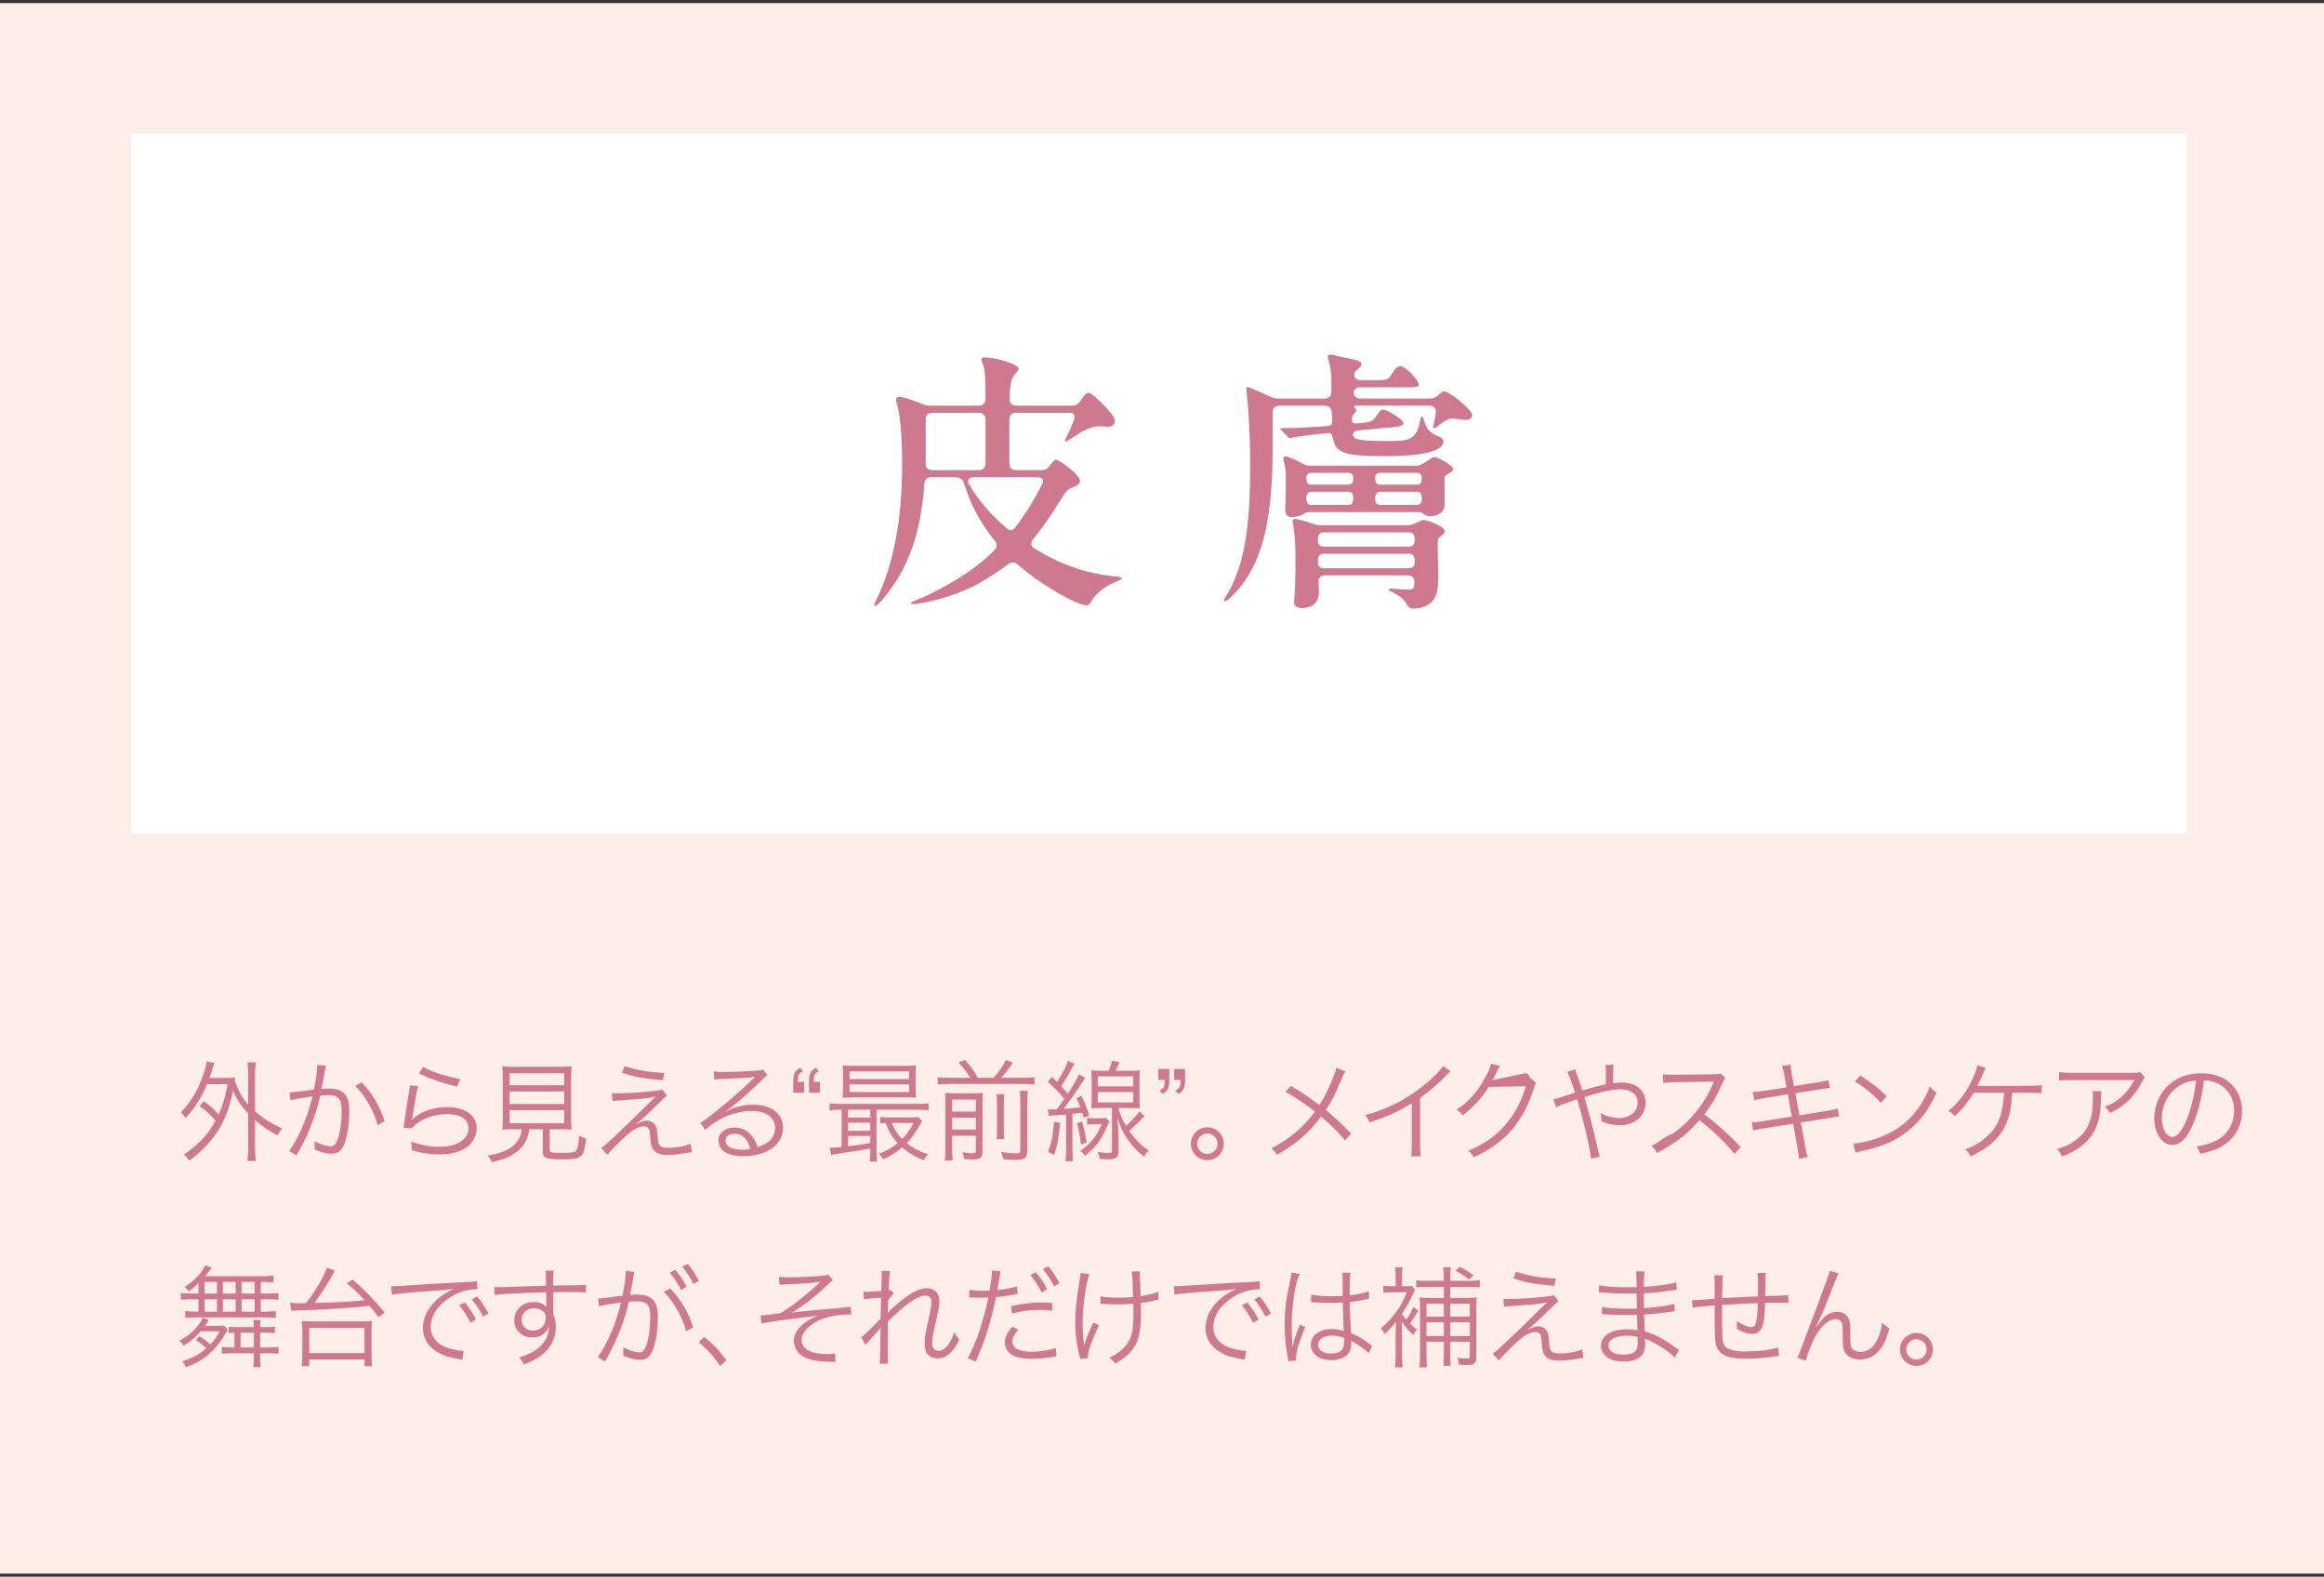 <?xml version="1.0" encoding="UTF-8"?>
<svg id="_レイヤー_1" xmlns="http://www.w3.org/2000/svg" version="1.1" viewBox="0 0 339.1 230">
  <rect x="0" y="0" width="339.1" height="230" fill="#333333" stroke="none"/>
  <!-- Generator: Adobe Illustrator 29.8.1, SVG Export Plug-In . SVG Version: 2.1.1 Build 2)  -->
  <defs>
    <style>
      .st0 {
        fill: #fff;
      }

      .st0, .st1, .st2 {
        fill-rule: evenodd;
      }

      .st1 {
        fill: #cf798e;
      }

      .st2 {
        fill: #fdeee7;
      }
    </style>
  </defs>
  <path class="st2" d="M0,.45h339.1v229.1H0V.45Z"/>
  <path class="st0" d="M19.1,19.45h300v102.1H19.1V19.45Z"/>
  <path class="st1" d="M213.939,61.257c-.36,0-1.6-.2-2.04-.2-.68,0-1.12.36-2.24,1.2-.2.16-.28.2-.44.2-.08,0-.12-.08-.12-.16,0-.04,0-.12.04-.28.12-.4.24-1,.36-1.76.08-.68-.32-1.08-.96-1.08h-10.68c-.36,0-.32.28-.12.4.08.04.16.16.16.28s-.08.24-.24.4c-.2.2-.28.32-.36.56-.04.16-.04.36-.04.48,0,.44.4.52,1.04.44l.36-.04c1.2-.12,1.6-.16,2.08-.88.4-.64.72-1.08,1.08-1.08.56,0,2.96,1.48,2.96,1.96,0,.4-.4.52-1.68.64l-4.84.44c-.72.08-.88.44-.84.72.04.2.2.36.4.48.44.24,2,.36,4.16.36,2,0,3.04,0,3.8-.4.88-.52,1.16-1.24,1.4-2.44.12-.6.16-.76.28-.76.16,0,.2.2.36.72.36,1.28,1.04,1.8,2.32,2.32.32.16.48.32.48.6,0,2.16-6.88,2.16-8.24,2.16-4.28,0-5.56-.16-6.68-.72-.68-.36-1-.92-1.2-1.76-.12-.56-.2-.92-.68-.88-1,.08-4.24.44-5.12.64-.32.08-.52.16-.68,0l-1-1c-.16-.16-.2-.2-.2-.24s.04-.12.2-.12h.56c1.32,0,4.96-.2,6.24-.32.4-.04.56-.24.56-.68,0-.52-.04-.96-.08-1.4-.08-.6-.48-.88-1.08-.88h-6.52c-.64,0-1,.36-1,1v4.8c0,3.28-.12,7.44-.8,11.24-.8,4.64-2.64,8.44-5.32,10.92-.32.32-.64.56-.84.56-.08,0-.16-.04-.16-.12,0-.12.12-.28.32-.6,3.16-5.12,3.52-12.08,3.52-19.68,0-2.36-.2-7.76-.52-10-.04-.32-.04-.48-.04-.6,0-.16.04-.24.2-.24s1.84.72,3.28,1.4c.44.2.8.28,1.24.28h6.68c.64,0,1-.36,1-1v-1.6c0-1.28-.12-1.88-.44-3.12-.04-.12-.08-.28-.08-.36,0-.24.16-.32.4-.32.28,0,.68.08,1.04.2.64.16,2.16.44,2.88.64.36.12.6.32.6.56s-.32.52-.56.72c-.2.16-.36.32-.44.52-.24.68.28,1.08.92,1.08h2.08c1.8,0,1.88-.04,2.4-.88.56-.88.88-1.16,1.28-1.16.8,0,2.68,2.12,2.68,2.64,0,.4-.24.44-1.72.44h-6.76c-.64,0-1,.28-1,.8s.36.84,1,.84h10.12c.48,0,.88-.16,1.28-.56.4-.4.6-.48.8-.48.72,0,4.08,2.64,4.08,3.48,0,.4-.4.68-.88.68ZM163.035,84.777c-1.8.68-3.28,1.88-3.96,3.2-.12.24-.28.32-.52.32-1,0-3.68-1.44-4.92-2.24-1.84-1.08-3.6-2.36-5.16-3.72-.44-.4-.92-.4-1.4,0-1.12.84-2.36,1.64-3.6,2.4-3.2,1.92-7.4,3.08-9.88,3.36-.36.04-.68.04-.68-.12,0-.08.04-.16.48-.32,3.04-1.16,7.2-3.52,9.68-5.56.68-.56,1.36-1.16,1.92-1.72.48-.48.56-1,.2-1.44-2.12-2.6-3.56-5.28-4.52-8.4-.2-.6-.64-.92-1.24-.92h-3.52c-.64,0-.96.32-1.04.96-.48,6.84-2.2,12.44-6.28,17.08-.48.52-.72.72-.88.72-.08,0-.16-.08-.16-.16s.04-.16.24-.56c3.24-6.48,3.84-14.36,3.84-20.12,0-2.44-.16-6.76-.8-8.8-.04-.12-.08-.36-.08-.48,0-.28.2-.36.44-.36.68,0,2.16.52,3.4,1.04.44.16.8.24,1.24.24h6.96c.64,0,1-.36,1-1.08,0-3.32-.08-4.24-.44-5.12-.08-.2-.16-.48-.16-.56,0-.28.28-.28.56-.28,1.32,0,4.88.92,4.88,1.68,0,.12-.16.36-.32.52-.64.68-.92,1.12-1,3.76-.04.68.32,1.08.96,1.08h8.08c.52,0,.88-.16,1.2-.56.16-.2.28-.4.4-.56.4-.6.6-.76.84-.76.28,0,.68.28,1.56,1.12.88.8,2.32,2.32,2.32,2.92,0,.56-.32.92-.96.92-.36,0-1.08-.08-1.4-.08-.72,0-1.84.36-3.16,1.24-.76.52-1.48,1-1.72,1-.04,0-.08-.04-.08-.08s.08-.24.24-.56c.48-.96.8-1.68,1.16-2.68.16-.52-.12-.88-.68-.88h-7.8c-.64,0-1,.36-1,1v6.36c0,.64.36,1,1,1h3.64c.52,0,.88-.12,1.2-.56.36-.52.68-.96,1-.96.44,0,3.48,2.24,3.48,3.08,0,.48-.48.72-.92.88-.88.32-1.2.68-2.16,2.28-1.08,1.8-2.44,3.72-3.76,5.36-.44.52-.36,1,.2,1.36,3.48,2.16,7.12,3.6,11.8,4.08.76.08.92.12.92.28,0,.12-.16.2-.64.4ZM143.795,61.217c0-.64-.36-1-1-1h-6.72c-.64,0-1,.36-1,1v6.36c-.04.64.32,1,.96,1h6.76c.64,0,1-.36,1-1v-6.36ZM152.075,70.577c.32-.56,0-.96-.64-.96h-9.36c-.72,0-1,.48-.68,1.04,1.56,2.6,3.36,4.6,5.56,6.44.4.36.76.32,1.12-.08,1.56-2.04,2.84-4.08,4-6.44ZM187.539,66.577c.44,0,1.52.48,2.48,1.04.44.24.8.32,1.28.32h15.36c.48,0,1-.28,1.8-.84.4-.28.68-.44.84-.44.4,0,2.72,1.16,2.72,1.8,0,.28-.2.4-.68.64-.28.16-.56.36-.56.68v3.84c0,1.08-.88,1.68-2.16,1.68-.36,0-.6-.08-.8-.24-.2-.2-.4-.36-.92-.36h-15.8c-.4,0-.64.08-.96.32-.32.24-1,.4-1.72.4-.68,0-.88-.48-.88-1.08s.08-1.88.08-4.08c0-1.72-.04-2-.28-2.88-.04-.24-.08-.44-.08-.52,0-.2.08-.28.28-.28ZM201.459,73.657h5.24c.56,0,.76-.28.76-1,0-.6-.2-.92-.76-.92h-5.24c-.6,0-.8.32-.8,1,0,.6.2.92.8.92ZM201.459,70.697h5.24c.56,0,.76-.28.76-.88,0-.56-.2-.84-.76-.84h-5.24c-.6,0-.8.24-.8.84s.2.88.8.88ZM191.419,73.657h5.28c.56,0,.76-.32.76-1,0-.6-.2-.92-.76-.92h-5.28c-.6,0-.8.32-.8.92,0,.68.2,1,.8,1ZM191.419,70.697h5.28c.56,0,.76-.28.76-.88,0-.56-.2-.84-.76-.84h-5.28c-.6,0-.8.24-.8.84s.2.88.8.88ZM188.939,75.697c.36,0,1.44.28,2.52.68.44.16.8.24,1.24.24h12.72c.48,0,.92-.2,1.72-.56.24-.12.44-.2.56-.2.8,0,3.12,1.04,3.12,1.6,0,.24-.2.48-.48.68-.36.28-.56.44-.56,1,0,1.28.04,3,.08,4.84,0,1.68-.12,3-.92,3.8-.72.72-1.76,1-2.72,1-.36,0-.68-.12-.92-.56-.48-.96-1.4-1.48-2.48-2-.16-.08-.2-.16-.2-.24,0-.04.08-.12.24-.12.36,0,2.08.16,2.56.16.68,0,.92-.08.96-1,.08-.68-.32-1.08-.96-1.08h-12.08c-.64,0-1,.36-.96,1.04.04.52.08,1,.08,1.28,0,1.32-.6,2.44-2.52,2.44-.76,0-1.2-.36-1.12-1l.08-.84c.04-.56.12-2,.12-3.72v-1.92c0-1.84-.08-3.24-.32-4.52-.04-.24-.08-.52-.08-.64,0-.24.16-.36.32-.36ZM192.299,81.897c0,.64.24,1,.88,1h12.36c.64,0,.88-.36.88-1v-.12c0-.64-.24-1-.88-1h-12.36c-.64,0-.88.36-.88,1v.12ZM192.299,78.737c0,.64.24,1,.88,1h12.36c.64,0,.88-.36.88-1v-.08c0-.64-.24-1-.88-1h-12.36c-.64,0-.88.36-.88,1v.08Z"/>
  <path class="st1" d="M323.475,167.582c-.72.304-1.328.496-2.433.736-.16-.528-.256-.688-.56-1.073,1.168-.192,1.921-.4,2.673-.752,1.761-.8,2.833-2.513,2.833-4.482,0-1.824-.928-3.297-2.545-4.017-.592-.256-1.056-.368-1.857-.4-.24,2.224-.848,4.673-1.568,6.354-.929,2.113-1.873,3.073-3.026,3.073-1.52,0-2.657-1.664-2.657-3.905,0-1.633.609-3.217,1.681-4.418,1.281-1.409,3.025-2.129,5.17-2.129,1.793,0,3.362.56,4.402,1.585,1.008.976,1.553,2.369,1.553,3.905,0,2.481-1.345,4.53-3.666,5.523ZM318.049,158.362c-1.617.976-2.609,2.785-2.609,4.77,0,1.536.672,2.721,1.536,2.721.673,0,1.313-.752,2.001-2.321.657-1.505,1.249-3.874,1.457-5.922-.961.08-1.649.304-2.385.752ZM307.886,162.363c-.24-.4-.368-.544-.785-.912,1.121-.432,1.777-.816,2.529-1.52.737-.689,1.329-1.473,1.793-2.385h-9.091c-.881,0-1.297.016-1.889.08v-1.233c.544.08.992.112,1.905.112h8.595q1.072,0,1.361-.112l.64.768c-.16.208-.192.256-.384.641-1.105,2.145-2.593,3.601-4.674,4.561ZM305.389,160.043c0-.449-.016-.561-.064-.865h1.296q-.048.288-.064,1.121c-.048,2.673-.496,4.257-1.584,5.634-.977,1.232-2.161,2.033-4.098,2.769-.24-.512-.352-.672-.736-1.072,1.296-.385,2.096-.785,2.929-1.473,1.697-1.361,2.321-2.993,2.321-6.114ZM293.604,159.418c-.176,2.353-.352,3.314-.864,4.498-.576,1.313-1.489,2.433-2.737,3.361-.672.497-1.297.849-2.465,1.425-.224-.496-.368-.688-.784-1.024,1.392-.529,2.401-1.137,3.377-2.081,1.473-1.409,2.145-3.201,2.289-6.179h-4.418c-.912,1.457-1.632,2.337-2.785,3.394-.288-.368-.432-.481-.944-.753,1.472-1.168,2.529-2.529,3.425-4.417.48-1.025.688-1.585.816-2.241l1.217.384c-.144.288-.192.368-.4.88-.368.849-.641,1.441-.833,1.745q.256-.016,7.443-.016c1.009,0,1.313-.016,1.969-.096v1.168q-.432-.032-1.985-.048h-2.321ZM271.72,167.902c-.432.096-.56.128-.96.256l-.352-1.345c1.248-.048,3.169-.544,4.657-1.232,3.09-1.377,5.234-3.73,6.531-7.123.368.496.528.64.976.944-1.28,2.785-2.769,4.658-4.882,6.115-1.648,1.12-3.297,1.776-5.97,2.385ZM270.648,157.754l.784-.865c1.713,1.089,2.705,1.873,3.857,3.01l-.832.992c-1.152-1.249-2.417-2.289-3.809-3.137ZM271.455,197.213c1.136,0,1.968-.656,2.561-2,.336-.737.512-1.409.608-2.273.416.4.592.544,1.056.816-.32,1.265-.64,2.065-1.136,2.817-.736,1.121-1.873,1.745-3.185,1.745-1.185,0-2.033-.528-2.337-1.441-.096-.32-.144-.832-.144-1.728v-.913c0-.656-.032-.96-.128-1.216-.144-.4-.433-.592-.913-.592-.928,0-1.969.848-2.865,2.368-.528.897-1.264,2.722-1.473,3.682l-1.232-.384q.208-.448,2.513-6.595c1.745-4.626,2.097-5.634,2.193-6.114l1.296.352q-.208.384-1.776,4.402-.497,1.264-1.153,2.641c-.032.064-.096.192-.176.352-.064.112-.08.144-.144.288l.08.032c1.057-1.521,1.873-2.097,3.009-2.097.689,0,1.313.368,1.601.944.192.385.272.897.272,1.809v1.089c0,.832.064,1.232.256,1.52.208.304.688.496,1.217.496ZM267.145,163.036c-.176.032-.256.048-.368.064l-4.018.64.656,3.537c.144.833.192,1.025.352,1.521l-1.28.24c-.016-.432-.08-.832-.192-1.536l-.657-3.586-4.289.688c-.913.144-1.009.16-1.537.321l-.208-1.217c.528,0,.928-.032,1.585-.144l4.257-.688-.576-3.234-3.297.513c-.656.112-1.185.224-1.601.352l-.224-1.217c.528-.016.944-.048,1.665-.16l3.265-.512-.32-1.745c-.112-.672-.192-.976-.352-1.36l1.264-.208c.016.384.048.688.176,1.36l.321,1.761,3.617-.56c.704-.112,1.04-.192,1.409-.32l.224,1.152q-.433.048-1.425.208l-3.633.56.608,3.234,3.969-.641c.721-.128,1.185-.224,1.585-.368l.224,1.185c-.32.016-.416.032-.704.08-.064,0-.224.032-.496.08ZM253.084,168.35c-1.265-1.617-3.073-3.361-5.122-4.946-1.121,1.28-1.905,2.017-3.057,2.865-1.105.8-1.953,1.329-3.138,1.921-.256-.48-.384-.656-.784-1.057,1.233-.496,1.117-.928,3.249-1.84,2.561-1.889,4.546-4.418,5.715-7.219.032-.096.048-.112.08-.192.032-.048.032-.064.048-.112-.144.016-.192.016-.384.016l-5.347.08c-.72.016-1.184.048-1.648.128l-.032-1.297c.432.064.72.08,1.264.08h.416l5.715-.064c.56-.016.752-.032,1.024-.128l.672.688c-.16.193-.272.385-.448.785-.896,1.985-1.648,3.249-2.641,4.482,2.097,1.6,3.506,2.865,5.33,4.802l-.912,1.008ZM236.352,164.156c-.897,0-1.761-.192-2.705-.592.016-.128.016-.24.016-.288,0-.192-.016-.288-.097-.913.849.481,1.761.737,2.69.737.688,0,1.392-.224,1.92-.624.513-.385.769-.945.769-1.633,0-1.217-.945-1.937-2.561-1.937-1.169,0-2.898.384-5.218,1.137.816,2.721,1.392,4.978,2.064,7.987.08.336.112.416.208.688l-1.296.288c-.08-1.312-.976-5.17-2.017-8.643q-.144.064-.864.288c-.913.304-1.761.64-2.193.88l-.416-1.136q.448-.096,2.353-.753c.4-.144.56-.176.816-.256-.496-1.6-.848-2.529-1.152-3.041l1.2-.368c.08.352.128.496.304.976.32.945.48,1.393.704,2.113q2.241-.656,3.442-.896c0-2.289-.016-2.433-.064-2.833h1.2c-.064.416-.08.912-.08,2.161,0,.016,0,.32.016.512.448-.064.801-.096,1.201-.096,2.145,0,3.521,1.152,3.521,2.945,0,1.921-1.568,3.297-3.761,3.297ZM220.601,164.812c-1.473,1.681-3.234,2.946-5.57,4.002-.257-.464-.385-.624-.801-.944,2.417-.993,4.114-2.209,5.65-4.05,1.233-1.489,2.193-3.361,2.754-5.362l-5.395.096c-.976,1.569-2.257,2.977-3.825,4.162-.272-.401-.432-.545-.897-.833,1.697-1.104,2.914-2.433,4.018-4.385.608-1.057.928-1.777,1.009-2.337l1.312.336q-.144.208-.352.656c-.416.864-.56,1.136-.736,1.425q.208-.048,4.834-1.028c.56,0,.608.884.832.787l.688.673c-.144.192-.144.208-.32.784-.672,2.257-1.841,4.434-3.201,6.018ZM215.01,186.041l-.657.608c-.736-.576-1.232-.896-2.016-1.296l.656-.545c.976.497,1.184.625,2.017,1.233ZM211.616,186.841h2.897c.577,0,1.009-.032,1.409-.096v1.057c-.368-.048-.768-.064-1.425-.064h-2.881v1.6h2.337c.673,0,1.153-.016,1.521-.08-.048.368-.064.785-.064,1.553v7.203c0,.464-.08.72-.304.896-.192.176-.416.208-1.137.208-.368,0-.608-.016-1.088-.048-.048-.432-.08-.608-.256-1.008.816.096.992.112,1.424.112.352,0,.416-.064.416-.4v-2.049h-2.849v2.113c0,.656.016,1.024.064,1.408h-1.072c.048-.368.064-.736.064-1.392v-2.129h-2.529v2.081c0,.768.032,1.312.08,1.648h-1.121c.065-.464.097-.944.097-1.632v-7.043c0-.864-.016-1.153-.064-1.521.416.064.912.08,1.52.08h2.017v-1.6h-2.753c-.496,0-.865.016-1.265.064v-1.041c.384.064.705.08,1.297.08h2.721v-.512c0-.576-.032-1.024-.096-1.457h1.136c-.064.449-.096.849-.096,1.473v.496ZM211.616,194.893h2.849v-2.001h-2.849v2.001ZM211.616,192.059h2.849v-1.872h-2.849v1.872ZM210.672,190.187h-2.529v1.872h2.529v-1.872ZM210.672,192.892h-2.529v2.001h2.529v-2.001ZM207.213,160.171v6.818c0,.913.016,1.265.08,1.697h-1.392c.08-.416.096-.784.096-1.665v-6.082c-2.081,1.28-3.25,1.809-6.179,2.801-.224-.512-.304-.672-.624-1.072,3.009-.785,5.778-2.161,8.307-4.146,1.489-1.153,2.609-2.273,3.058-3.025l1.104.784c-.288.208-.304.24-.704.672-1.009,1.057-2.369,2.225-3.746,3.218ZM199.775,189.45q-.032,0-1.121.224c-.416.096-.864.16-1.697.257.016,1.584.048,2.4.177,4.529,1.168.529,1.616.785,2.673,1.569.192.128.224.16.4.272l-.496,1.121c-.497-.561-1.137-1.009-2.273-1.665q-.064-.032-.16-.096-.064-.048-.144-.096c.032.24.032.272.032.416,0,.416-.064.8-.193,1.088-.384.849-1.36,1.345-2.673,1.345-1.856,0-3.025-.88-3.025-2.273,0-1.329,1.265-2.273,3.041-2.273.657,0,1.409.128,1.777.32-.048-.336-.112-1.841-.16-4.177-.72.032-1.216.048-1.825.048-.656,0-1.248-.016-1.808-.048-.273-.032-.449-.032-.513-.032-.144-.016-.24-.016-.272-.016-.08-.016-.128-.016-.16-.016h-.064l.032-1.121c.784.192,1.473.256,2.881.256.625,0,1.057-.016,1.713-.048q-.016-1.504-.016-2.721c0-.272-.016-.496-.048-.656h1.2c-.08.432-.112,1.184-.112,2.513,0,.176,0,.432.016.784,1.233-.144,2.161-.336,2.77-.592l.048,1.088ZM196.109,195.165c-.656-.256-1.072-.337-1.713-.337-1.248,0-2.064.529-2.064,1.329,0,.784.736,1.297,1.856,1.297.705,0,1.329-.209,1.633-.561.208-.24.304-.624.304-1.248,0-.112-.016-.48-.016-.48ZM196.251,166.365c-.848-1.088-1.872-2.113-3.489-3.473-1.681,2.305-3.634,3.985-6.435,5.57-.288-.48-.416-.624-.832-.96,2.561-1.249,4.61-2.978,6.37-5.347-1.456-1.168-2.961-2.16-4.305-2.897l.8-.848c1.569.944,2.369,1.472,4.162,2.785.752-1.184,1.328-2.337,1.889-3.729.4-.977.48-1.233.56-1.697l1.344.512c-.208.304-.272.448-.496.976-1.04,2.449-1.537,3.426-2.353,4.674,1.377,1.137,2.401,2.113,3.682,3.442l-.897.992ZM183.019,189.546l.784-.432c.721.881,1.121,1.489,1.649,2.497l-.8.448c-.353-.752-1.009-1.776-1.633-2.513ZM182.075,188.282c-1.073.272-2.193.848-3.074,1.6-1.28,1.073-1.968,2.369-1.968,3.698,0,1.345.816,2.417,2.24,2.961.785.288,1.793.512,2.401.512h.16l-.208,1.297c-.176-.032-.208-.048-.496-.096-1.584-.272-2.545-.608-3.457-1.233-1.137-.768-1.777-1.936-1.777-3.265,0-1.857,1.088-3.617,2.993-4.914.496-.336.913-.56,1.521-.848-.913.16-1.841.24-3.522.352-3.185.224-4.946.384-5.522.528l-.08-1.264c.304.016.464.016.576.016.225,0,.417-.016.913-.048.896-.064.992-.08,2.961-.193l2.513-.16c1.969-.112,2.177-.128,2.705-.144l.912-.032c1.377-.08,1.681-.112,1.905-.176l.096,1.185c-.64,0-1.184.064-1.792.224ZM176.169,169.246c-1.328,0-2.401-1.072-2.401-2.401,0-1.328,1.073-2.401,2.401-2.401,1.329,0,2.401,1.073,2.401,2.401,0,1.329-1.072,2.401-2.401,2.401ZM176.169,165.357c-.816,0-1.488.672-1.488,1.488,0,.817.672,1.489,1.488,1.489s1.489-.672,1.489-1.489c0-.816-.673-1.488-1.489-1.488ZM171.481,159.066c.656-.288.769-.528.769-1.536h-.929v-1.585h1.601v1.585c0,1.184-.192,1.584-1.009,2.064l-.432-.528ZM169.176,159.066c.657-.288.769-.528.769-1.536h-.929v-1.585h1.601v1.585c0,1.184-.192,1.584-1.009,2.064l-.432-.528ZM168.21,189.754c-.609.145-1.105.241-1.745.321.016.432.016.688.016,1.152,0,3.041-.288,4.354-1.233,5.634-.592.785-1.28,1.345-2.513,2.065-.32-.416-.448-.544-.864-.864,1.12-.544,1.873-1.105,2.449-1.841.816-1.04,1.072-2.209,1.072-4.77,0-.448,0-.8-.032-1.264-.704.064-1.632.096-2.337.096-.448,0-1.36-.032-1.936-.064-.144-.016-.224-.016-.288-.016-.048,0-.129,0-.241.016l.016-1.121c.609.144,1.537.208,2.722.208.64,0,1.232-.032,2.032-.096-.08-2.785-.112-3.249-.192-3.729l1.233-.016c-.032.256-.048.352-.048.544,0,.112,0,.192.016.48q.016.368.096,2.593c1.216-.176,1.953-.384,2.545-.672l.08,1.152c-.336.064-.368.064-.848.192ZM166.955,168.734c-.881-.672-1.361-1.152-1.985-1.953-.977-1.232-1.409-2.113-1.921-3.793.112,1.44.16,2.241.16,2.977v2.017c0,.864-.384,1.136-1.553,1.136-.304,0-.896-.032-1.2-.048-.064-.48-.128-.704-.288-1.024.624.096,1.12.144,1.536.144.417,0,.545-.08.545-.336v-6.227h-1.505c-.672,0-1.12.016-1.521.064.048-.416.064-.848.064-1.488v-2.577c0-.625-.016-1.057-.064-1.489.417.048.785.064,1.505.064h1.024c.289-.688.417-1.04.497-1.473l1.104.208c-.208.497-.304.689-.576,1.265h2.033c.736,0,1.088-.016,1.52-.064-.048.432-.064.8-.064,1.505v2.577c0,.688.016,1.056.064,1.472-.416-.048-.848-.064-1.504-.064h-1.617c.256,1.009.496,1.617,1.088,2.609.753-.656,1.249-1.184,1.985-2.113l.721.673c-.849.912-1.361,1.408-2.241,2.161.88,1.28,1.664,2.048,2.865,2.881-.272.24-.448.464-.672.896ZM165.354,157.017h-5.17v1.457h5.17v-1.457ZM165.354,160.811v-1.505h-5.17v1.505h5.17ZM157.799,159.866c.544,1.137.752,1.649,1.12,2.85l-.784.384c-.096-.384-.128-.512-.208-.785-.704.097-.832.113-1.441.177v5.298c0,.704.016,1.152.096,1.6h-1.12c.064-.48.096-.976.096-1.6v-5.202q-.512.032-1.857.128c-.272.016-.416.032-.656.08l-.16-1.009c.24.032.352.048.624.048.112,0,.368,0,.672-.016.481-.64.849-1.152,1.121-1.52-.929-1.105-1.489-1.665-2.401-2.465l.576-.753c.368.353.512.481.768.737.897-1.377,1.393-2.369,1.553-3.074l.992.417c-.112.16-.208.32-.384.656-.496.96-.976,1.761-1.568,2.625.4.432.544.592.976,1.104.944-1.44,1.393-2.257,1.601-2.833l.928.496c-.288.433-.64.977-1.056,1.633-.529.816-1.217,1.793-2.081,2.913,1.44-.096,1.472-.096,2.449-.224-.208-.576-.288-.768-.576-1.328l.72-.337ZM152.933,168.046c.496-1.345.704-2.337.864-4.418l.897.176c-.337,2.897-.401,3.201-.897,4.674l-.864-.432ZM154.596,187.193l-.801.465c-.336-.753-1.008-1.777-1.632-2.513l.784-.433c.72.881,1.12,1.473,1.649,2.481ZM151.987,188.538c-.401-.848-1.169-2.033-1.649-2.529l.8-.432c.72.864,1.169,1.536,1.649,2.481l-.8.48ZM138.436,158.122c-.672,0-1.105.032-1.601.096v-1.089q.512.08,1.601.096h3.137c-.544-.88-.848-1.28-1.713-2.224l.961-.385c1.12,1.345,1.28,1.569,1.857,2.609h2.289c.784-.864,1.232-1.488,1.808-2.593l1.025.385c-.641.944-1.201,1.648-1.729,2.208h3.281c.721,0,1.169-.032,1.601-.096v1.089c-.464-.064-.912-.096-1.601-.096h-10.916ZM136.705,192.123c-.592,2.577-.688,3.138-.688,3.794,0,.736.336,1.136.96,1.136.432,0,.976-.352,1.361-.88.4-.56.72-1.216.912-1.841.336.593.432.737.736,1.089-.448.848-.624,1.136-.992,1.584-.64.785-1.361,1.153-2.209,1.153-.416,0-.832-.128-1.121-.336-.528-.368-.752-.929-.752-1.825,0-.816.032-.992.608-3.73.321-1.456.401-1.968.401-2.401,0-.528-.337-.864-.881-.864-.624,0-1.392.352-2.417,1.089-.96.704-1.408,1.104-3.089,2.721v3.457c0,2.049,0,2.177.048,2.657h-1.248q.096-.592.112-2.641,0-1.873.048-2.593h-.032c-.064.128-.112.176-.289.384q-.24.272-.784.881c-.176.192-.4.448-.672.752-.256.288-.304.336-.416.512l-.641-1.152c.449-.289,1.601-1.409,2.818-2.706.016-.64.048-1.648.096-3.057q-2.145.144-2.513.224l-.064-1.104c.256.032.352.032.496.032.048,0,.752-.048,2.097-.128.048-1.217.064-1.937.064-2.145,0-.336-.016-.48-.048-.8l1.264.016c-.08.384-.128.896-.192,2.849.144-.016.192-.032.32-.08l.416.496c-.208.176-.4.416-.816.992,0,.176,0,.305-.016.401q-.016.32-.032,1.072s0,.064-.016.144c0,.128-.016.16-.016.256l.032.016c.24-.352.784-.864,2.033-1.873,1.456-1.168,2.657-1.76,3.617-1.76,1.153,0,1.873.72,1.873,1.872,0,.545-.096,1.137-.368,2.337ZM134.778,169.262c-1.36-.576-2.289-1.136-3.153-1.888-.944.8-1.505,1.152-2.769,1.76-.208-.384-.32-.528-.624-.816,1.28-.528,1.936-.896,2.753-1.569-.817-.896-1.233-1.568-1.761-2.929-.256.016-.448.032-.784.064v-.944c.368.048.72.064,1.36.064h2.977c.593,0,.977-.016,1.217-.064l.56.592c-.112.16-.16.24-.288.464-.768,1.361-1.248,2.033-1.969,2.753.865.705,1.793,1.185,3.09,1.633-.209.224-.433.56-.609.88ZM133.306,163.82h-3.186c.497,1.105.817,1.601,1.505,2.337.672-.688,1.056-1.216,1.681-2.337ZM127.895,161.883v6.067c0,.72.016,1.088.097,1.488h-1.105c.064-.384.096-.784.096-1.488v-.4q-2.033.368-4.498.704c-.416.064-.72.112-1.184.224l-.256-1.056h.272c.272,0,.816-.032,1.488-.096v-5.443h-.32c-.608,0-.944.016-1.44.096v-1.04c.384.08.752.096,1.456.096h11.493c.72,0,1.072-.016,1.489-.096v1.04c-.497-.08-.849-.096-1.473-.096h-6.115ZM126.983,161.883h-3.233v1.137h3.233v-1.137ZM126.983,163.772h-3.233v1.185h3.233v-1.185ZM126.983,165.709h-3.233v1.504c1.36-.144,1.841-.224,3.233-.48v-1.024ZM133.658,160.139c-.512-.048-1.025-.064-1.649-.064h-7.331c-.704,0-1.152.016-1.729.064.048-.369.065-.753.065-1.265v-2.177c0-.528-.017-.912-.065-1.28.545.048,1.009.064,1.745.064h7.235c.736,0,1.185-.016,1.729-.064-.048.384-.064.704-.064,1.28v2.177c0,.576.016.864.064,1.265ZM132.649,156.297h-8.691v1.12h8.691v-1.12ZM132.649,158.186h-8.691v1.12h8.691v-1.12ZM120.754,187.434c-1.569,1.52-3.649,3.137-5.25,4.081.784-.144,1.408-.224,3.841-.432.657-.048,1.633-.144,2.85-.256.656-.048,1.136-.096,1.456-.128.208-.016.272-.016.464-.064l.112,1.12h-.352c-1.632,0-3.217.304-4.401.865-.817.384-1.553.944-2.001,1.52-.368.48-.512.849-.512,1.329,0,1.312,1.376,2.065,3.809,2.065.416,0,.736-.032,1.088-.096l.049,1.232q-.273-.016-1.089-.032c-1.873-.032-3.265-.384-4.034-1.04-.608-.513-.944-1.233-.944-2.017,0-1.425,1.185-2.689,3.489-3.698q-.224.032-.88.144c-.272.032-1.697.224-2.609.336-2.545.305-4.13.545-4.722.721l-.128-1.217h.112c.496,0,1.697-.128,2.801-.32,1.585-.944,3.714-2.609,5.314-4.13.257-.24.321-.288.529-.448-.897.176-2.657.304-5.01.384-.609.032-.673.032-.993.064l-.096-1.152c.496.048.784.064,1.441.064,1.44,0,3.745-.096,4.882-.224.352-.032.672-.096.896-.192l.672.848c-.256.176-.368.272-.784.673ZM118.049,157.818c0-1.185.192-1.569,1.008-2.065l.433.528c-.657.304-.769.544-.769,1.537h.929v1.584h-1.601v-1.584ZM115.744,157.818c0-1.185.192-1.569,1.008-2.065l.433.528c-.657.304-.769.544-.769,1.537h.929v1.584h-1.601v-1.584ZM109.871,161.147c2.673,0,4.385,1.313,4.385,3.361,0,2.497-2.321,4.146-5.874,4.146-2.257,0-3.554-.832-3.554-2.305,0-1.072.993-1.873,2.321-1.873,1.073,0,2.001.465,2.641,1.313.337.448.513.832.737,1.537,1.68-.465,2.561-1.441,2.561-2.802,0-1.536-1.281-2.449-3.442-2.449-2.353,0-4.882,1.025-6.738,2.737l-.721-1.024c.577-.336,1.153-.752,2.241-1.633,1.713-1.36,4.242-3.585,5.346-4.673q.097-.097.225-.225s.032-.032.064-.064l.064-.064-.032-.032q-.048,0-.144.016c-.513.096-2.433.208-4.866.288-.353.016-.513.033-.865.081l-.064-1.201c.448.08.737.096,1.505.096,1.328,0,3.457-.096,4.898-.208.416-.032.56-.064.768-.176l.672.88c-.224.112-.304.176-.816.673-2.209,2.16-4.146,3.825-5.266,4.545l.032.048c1.216-.656,2.513-.992,3.922-.992ZM107.165,165.389c-.8,0-1.296.384-1.296.992,0,.416.208.72.64.977.416.224,1.105.368,1.793.368.4,0,.592-.016,1.168-.112-.352-1.457-1.152-2.225-2.305-2.225ZM99.549,184.792l.784-.432c.72.881,1.12,1.473,1.649,2.481l-.801.464c-.336-.752-1.008-1.792-1.632-2.513ZM99.659,168.27c-.88.144-1.488.208-2.193.208-1.2,0-1.904-.288-2.24-.912-.193-.353-.273-.705-.353-1.761-.048-.736-.08-.912-.176-1.105-.112-.24-.4-.384-.736-.384-.832,0-1.617.448-2.945,1.681-.784.72-1.841,1.809-2.401,2.449l-.897-.992c.561-.385.769-.561,1.729-1.473,1.153-1.072,2.481-2.353,3.778-3.634.464-.464,1.28-1.264,2.433-2.368-.993.224-2.049.336-4.77.512-.769.048-1.105.08-1.521.128l-.08-1.169c.4.032.608.032.961.032,1.408,0,4.241-.192,5.618-.384.368-.048.56-.096.768-.176l.704.88c-.336.257-.496.417-1.424,1.329-1.345,1.345-2.385,2.273-3.169,2.881.896-.432,1.168-.528,1.6-.528.448,0,.816.144,1.089.416.32.32.432.688.496,1.601.064,1.008.112,1.248.288,1.504.224.304.592.433,1.328.433,1.169,0,2.385-.225,3.234-.593l.176,1.233q-.16.016-1.297.192ZM90.744,156.489l.4-.976c1.697.592,3.681.928,5.794.992l-.224,1.073c-2.881-.257-4.05-.465-5.97-1.089ZM87.416,190.571l-.128-1.153c.576-.016,1.184-.08,3.537-.416.272-1.2.48-2.721.48-3.393v-.208l1.281.144c-.096.304-.176.672-.304,1.536-.064.401-.208,1.137-.336,1.825.368-.032.576-.048.944-.048,1.136,0,1.809.192,2.305.672.56.529.784,1.265.784,2.577,0,2.449-.416,4.578-1.072,5.507-.384.544-.817.752-1.569.752-.688,0-1.36-.176-2.417-.624.032-.24.032-.352.032-.577,0-.24,0-.336-.048-.624.913.464,1.809.736,2.385.736.4,0,.704-.256.912-.768.433-1.024.673-2.657.673-4.45,0-1.696-.48-2.241-1.969-2.241-.352,0-.56.016-1.153.081-.672,2.993-1.792,5.778-3.457,8.707l-1.088-.64c1.328-1.745,2.705-4.946,3.425-7.971-2.049.288-2.497.368-3.217.576ZM81.932,169.118c-1.312,0-2.033-.08-2.353-.272-.288-.176-.384-.384-.384-.896v-3.218h-1.953c-.224,1.329-.608,2.145-1.408,2.914-.945.912-2.113,1.456-4.098,1.888-.16-.4-.288-.624-.56-.96,1.216-.224,1.776-.368,2.449-.672,1.104-.48,1.856-1.185,2.225-2.065.144-.336.176-.448.288-1.105h-1.041c-.896,0-1.312.016-1.808.048.064-.496.08-.944.08-1.68v-5.426c0-.929-.032-1.777-.08-2.129.528.064,1.024.08,1.712.08h6.691c.656,0,1.248-.032,1.713-.08-.048.336-.08,1.232-.08,2.129v5.426c0,.752.016,1.2.08,1.68-.449-.032-.929-.048-1.793-.048h-1.393v2.898c0,.496.16.544,1.793.544,1.521,0,1.889-.064,2.113-.4.176-.272.288-.849.384-2.097.448.24.688.336,1.009.432-.369,2.865-.545,3.009-3.586,3.009ZM82.332,156.569h-7.971v1.745h7.971v-1.745ZM82.332,159.21h-7.971v1.841h7.971v-1.841ZM82.332,163.852v-1.905h-7.971v1.905h7.971ZM67.889,188.282c-1.072.272-2.193.848-3.073,1.6-1.281,1.073-1.969,2.369-1.969,3.698,0,1.345.816,2.417,2.241,2.961.784.288,1.793.512,2.401.512h.16l-.208,1.297c-.176-.032-.208-.048-.496-.096-1.585-.272-2.545-.608-3.458-1.233-1.136-.768-1.777-1.936-1.777-3.265,0-1.857,1.089-3.617,2.994-4.914.496-.336.912-.56,1.52-.848-.912.16-1.84.24-3.521.352-3.185.224-4.946.384-5.522.528l-.08-1.264c.304.016.464.016.576.016.224,0,.416-.016.912-.048.897-.064.993-.08,2.961-.193l2.513-.16c1.969-.112,2.177-.128,2.705-.144l.913-.032c1.376-.08,1.681-.112,1.905-.176l.096,1.185c-.641,0-1.185.064-1.793.224ZM64.134,168.398c-.961,0-1.921-.096-2.801-.288q-.304-.08-1.281-.32c.016-.144.016-.24.016-.304,0-.369-.016-.577-.112-.993,1.217.496,2.737.8,4.082.8,2.641,0,4.321-1.056,4.321-2.689,0-1.312-1.152-2.08-3.105-2.08-1.632,0-3.281.512-4.482,1.392-.256.192-.368.304-.64.656l-1.248-.032c.048-.288.064-.432.128-.944.16-1.216.448-3.073.672-4.418.08-.432.096-.56.112-.848l1.217.08c-.145.496-.225.88-.369,1.761-.384,2.321-.416,2.433-.464,2.801-.016.192-.032.224-.064.368l.032.016c.208-.224.32-.336.496-.48,1.105-.849,2.866-1.377,4.626-1.377,2.609,0,4.29,1.217,4.29,3.089,0,1.073-.544,2.113-1.441,2.754-1.024.72-2.289,1.056-3.985,1.056ZM63.574,157.61q-1.025-.353-2.449-1.009l.592-.976c1.248.704,3.681,1.504,5.426,1.776l-.448,1.121q-2.049-.528-3.121-.912ZM53.924,190.491c-2.193.24-2.945.304-5.666.464-1.569.096-2.385.128-3.649.16-.385.016-.833.032-1.329.048-.224,0-.256.016-.752.064l-.224-1.184c.368.048.784.08,1.232.08l.384-.016h.737c1.504-1.985,2.657-3.954,3.025-5.187l1.168.433q-.048.096-.176.336c-.912,1.664-1.857,3.137-2.801,4.386,4.274-.128,4.626-.144,7.331-.401-1.088-1.184-1.441-1.52-2.625-2.465l.88-.56c1.857,1.633,2.866,2.673,4.674,4.818l-.896.704c-.624-.848-.832-1.104-1.313-1.68ZM51.836,158.394l.944-.512c1.633,1.76,2.593,3.409,3.345,5.666l-1.024.592c-.608-2.209-1.713-4.161-3.265-5.746ZM48.314,168.302c-.688,0-1.36-.176-2.417-.624.032-.24.032-.352.032-.561,0-.24,0-.352-.048-.64.913.464,1.809.736,2.385.736.4,0,.705-.256.913-.768.432-1.024.672-2.657.672-4.45,0-1.696-.48-2.241-1.969-2.241-.352,0-.56.016-1.152.08-.593,2.529-1.329,4.578-2.417,6.787-.208.384-.545,1.025-1.041,1.921l-1.088-.64c.496-.625,1.104-1.681,1.664-2.897.753-1.601,1.233-3.01,1.761-5.074-1.376.208-2.145.336-2.289.368-.368.064-.496.096-.928.208l-.128-1.153c.576-.016,2.241-.208,3.537-.416.272-1.184.48-2.721.48-3.393v-.208l1.281.144c-.112.352-.16.624-.304,1.536-.08.465-.192,1.057-.336,1.825.368-.032.576-.048.944-.048,1.137,0,1.809.192,2.305.672.56.529.784,1.265.784,2.577,0,2.449-.416,4.578-1.072,5.507-.384.544-.816.752-1.569.752ZM41.186,164.604c-.24.257-.48.609-.672,1.009-1.441-.72-2.257-1.281-3.297-2.241v4.034c0,.864.032,1.344.112,1.952h-1.233c.08-.624.112-1.12.112-1.952v-4.946c-1.12-1.249-1.664-2.065-2.209-3.378-.384,2.081-1.008,3.842-1.904,5.41-1.041,1.793-2.449,3.314-4.482,4.818-.224-.368-.448-.608-.784-.88,2.16-1.473,3.537-2.945,4.625-4.946-.768-.896-1.328-1.409-2.321-2.113l.593-.752c.976.736,1.536,1.232,2.177,1.953.592-1.345.912-2.369,1.312-4.418h-3.009c-.768,1.905-1.761,3.457-3.121,4.962-.24-.4-.353-.544-.705-.849,1.425-1.44,2.497-3.201,3.266-5.426.24-.672.448-1.472.512-2.001l1.152.225c-.144.336-.192.48-.32.912-.128.416-.208.656-.432,1.264h2.497c.576,0,.912-.016,1.265-.048-.032.208-.048.273-.064.449.56,1.568,1.008,2.385,1.952,3.489v-4.498c0-.64-.032-1.104-.112-1.664h1.233c-.08.56-.112,1.008-.112,1.664v5.458c1.264,1.121,2.433,1.857,3.969,2.513ZM26.765,196.317c-.193-.336-.337-.528-.593-.736,1.265-.672,2.209-1.473,2.865-2.417.273-.384.481-.736.545-.961l.912.369c-.096.144-.144.192-.224.32q-.224.336-.352.512h1.744c.481,0,.785-.016.993-.048l.608.592c-.048.064-.064.08-.112.176-.944,1.617-1.617,2.481-2.625,3.378-.928.816-1.937,1.392-3.377,1.968-.176-.416-.304-.608-.593-.88,1.489-.464,2.449-.976,3.522-1.889-.464-.512-.816-.8-1.505-1.2l.528-.576c.753.464,1.089.72,1.585,1.2.592-.608.848-.976,1.361-1.921h-2.753c-.769.881-1.345,1.377-2.529,2.113ZM38.913,188.698c.881,0,1.329-.032,1.713-.096v1.008c-.384-.064-.896-.08-1.713-.08h-.864v1.809h.496c.673,0,1.217-.032,1.697-.08v1.008c-.496-.064-1.008-.096-1.681-.096h-9.892c-.64,0-1.136.032-1.632.096v-1.008c.512.048,1.056.08,1.68.08h.24v-1.809h-.88c-.816,0-1.232.016-1.697.08v-1.008c.417.064.865.096,1.697.096h.88v-1.521c-.496.529-.784.753-1.408,1.217-.192-.304-.336-.432-.608-.656,1.408-.881,2.577-2.129,3.009-3.17l.96.336c-.096.129-.224.289-.496.657-.16.224-.288.368-.48.608h8.275c.816,0,1.281-.032,1.697-.096v1.008c-.448-.064-.913-.08-1.665-.08h-.192v1.697h.864ZM31.662,187.001h-1.808v1.697h1.808v-1.697ZM31.662,189.53h-1.808v1.809h1.808v-1.809ZM34.384,187.001h-1.857v1.697h1.857v-1.697ZM34.384,189.53h-1.857v1.809h1.857v-1.809ZM37.153,187.001h-1.905v1.697h1.905v-1.697ZM37.153,189.53h-1.905v1.809h1.905v-1.809ZM34.208,196.557v-2.145q-.401.016-.833.048v-.928c.352.048.656.064,1.233.064h2.433c0-.544-.016-.8-.08-1.056h1.072c-.064.288-.08.544-.08,1.056h.928c.545,0,.849-.016,1.233-.064v.928c-.352-.032-.768-.048-1.217-.048h-.944v2.145h1.297c.656,0,1.024-.016,1.392-.064v.977c-.416-.048-.784-.064-1.392-.064h-1.297v.8c0,.496.032.864.096,1.232h-1.104c.064-.384.096-.736.096-1.232v-.8h-3.25c-.608,0-.976.016-1.424.064v-.977c.432.048.736.064,1.424.064h.417ZM35.104,196.557h1.937v-2.145h-1.937v2.145ZM44.112,193.98c0-.464-.032-.864-.08-1.28.353.048.689.064,1.265.064h7.731c.576,0,.896-.016,1.265-.064-.065.416-.081.752-.081,1.28v3.826c0,.544.032,1.008.097,1.488h-1.121v-.976h-8.067v.976h-1.105c.064-.528.096-.992.096-1.488v-3.826ZM45.121,197.374h8.067v-3.666h-8.067v3.666ZM67.809,189.995c.72.864,1.168,1.536,1.649,2.481l-.817.48c-.384-.849-1.152-2.049-1.632-2.545l.8-.416ZM69.618,189.114c.72.881,1.12,1.489,1.648,2.497l-.8.448c-.352-.752-1.008-1.776-1.633-2.513l.785-.432ZM75.808,187.674c1.536-.064,2.785-.096,3.873-.128l-.032-1.265c0-.416-.016-.592-.064-.928h1.201c-.064.512-.08.752-.08,2v.177c3.025-.016,4.257-.048,4.786-.113v1.137c-.593-.064-1.153-.08-3.058-.08-.24,0-.416,0-1.712.032v3.169c.272.672.384,1.185.384,1.889,0,1.665-.769,3.137-2.145,4.178-.656.48-1.361.848-2.529,1.296-.272-.512-.368-.656-.704-1.008,1.248-.4,1.952-.721,2.593-1.201,1.168-.88,1.728-1.92,1.792-3.377-.144.384-.24.56-.432.784-.48.576-1.168.865-2.017.865-1.536,0-2.625-1.057-2.625-2.529,0-1.521,1.201-2.641,2.833-2.641.769,0,1.441.256,1.857.72-.016-.224-.016-.288-.016-.881,0-.064-.016-.224-.016-.416v-.832c-3.217.064-6.45.224-7.523.4l-.048-1.168c.288.016.4.016.64.016q.465,0,3.042-.096ZM78.961,191.099c-.304-.176-.64-.256-1.073-.256-1.008,0-1.776.72-1.776,1.681,0,.928.672,1.584,1.648,1.584,1.105,0,1.873-.768,1.873-1.889,0-.528-.208-.864-.672-1.12ZM98.524,185.225c.721.864,1.169,1.536,1.649,2.481l-.8.48c-.401-.849-1.169-2.033-1.649-2.545l.8-.416ZM101.149,193.612l-1.024.576c-.528-2.033-1.825-4.322-3.265-5.746l.944-.496c1.585,1.696,2.673,3.553,3.345,5.666ZM105.987,198.414l-.897.848c-1.024-1.488-1.952-2.497-3.153-3.489l.832-.752c1.313,1.056,2.129,1.92,3.218,3.393ZM141.829,168.238c.464,0,.56-.08.56-.416v-2.145h-3.457v1.921c0,.848.032,1.296.096,1.696h-1.168c.064-.448.08-.928.08-1.728v-6.723c0-.784-.016-1.057-.048-1.425.528.048.912.064,1.552.064h2.513c.881,0,1.121-.016,1.457-.064-.032.368-.048.785-.048,1.697v6.787c0,.96-.304,1.232-1.345,1.232-.336,0-.72-.016-1.328-.064-.08-.464-.112-.592-.256-.992.576.112,1.04.16,1.392.16ZM142.389,160.395h-3.457v1.76h3.457v-1.76ZM142.389,163.052h-3.457v1.728h3.457v-1.728ZM143.103,189.29c-.56,0-.704,0-1.329-.032h-.064c-.032,0-.128,0-.272.016v-1.12c.512.096,1.153.144,2.001.144.32,0,.496,0,.96-.032.273-1.729.353-2.289.353-2.833v-.112l1.264.128c-.064.256-.08.336-.128.56-.016.096-.064.416-.16.96-.096.561-.128.785-.208,1.217,1.104-.096,2.193-.304,2.881-.544l.08,1.104-.16.016-.288.064c-1.04.208-1.969.336-2.705.384-.672,3.394-1.633,6.467-2.961,9.412l-1.169-.496c1.137-1.953,2.369-5.586,3.009-8.852-.32.016-.512.016-1.104.016ZM153.523,190.059l.016,1.136c-.768-.08-1.216-.112-1.889-.112-1.424,0-2.545.144-4.001.544l-.112-1.088c1.856-.4,2.897-.528,4.241-.528.305,0,.545,0,1.745.048ZM145.399,159.61h1.152c-.064.385-.08.641-.08,1.505v3.249c0,1.217,0,1.425.064,1.809h-1.12c.048-.4.064-.672.064-1.793v-3.265c0-.816-.016-1.056-.08-1.505ZM148.776,159.13h1.217c-.08.416-.096.849-.096,1.729v6.931c0,1.12-.337,1.408-1.649,1.408-.544,0-1.073-.032-1.873-.096-.064-.4-.128-.656-.304-1.072.848.144,1.537.208,2.065.208.624,0,.736-.064.736-.48v-6.931c0-.961-.016-1.249-.096-1.697ZM148.593,193.964c-.32.384-.368.432-.48.608-.256.337-.4.753-.4,1.137,0,.96.976,1.472,2.801,1.472,1.2,0,2.625-.224,3.537-.544l.112,1.201-.208.032-.496.096c-1.072.176-2.001.256-2.849.256-2.625,0-3.986-.816-3.986-2.401,0-.72.224-1.217,1.073-2.305l.896.448ZM157.879,163.596c.336,1.184.512,1.921.672,3.073l-.816.304c-.144-1.216-.32-2.112-.608-3.137l.752-.24ZM158.631,164.06v-1.008c.336.064.576.08,1.105.08h.816c.416,0,.624-.016.832-.064l.48.528q-.128.24-.48,1.056c-.304.737-.912,1.761-1.408,2.369-.448.529-1.009,1.073-1.665,1.601-.192-.304-.368-.496-.688-.736,1.568-1.105,2.417-2.177,3.137-3.906h-1.04c-.465,0-.769.016-1.089.08ZM157.677,185.673l1.265.192c-.512,1.52-.977,4.802-.977,6.979,0,.88.064,2.065.128,2.609.064.352.096.688.096.864.321-1.136.433-1.424,1.345-3.393l.816.384c-.464.944-.864,1.937-1.184,2.801-.32.944-.448,1.489-.448,2.033l-1.105.096c-.032-.208-.048-.256-.128-.56-.4-1.505-.592-3.058-.592-4.738,0-1.889.144-3.202.64-6.163.112-.656.128-.816.144-1.104ZM181.995,189.995c.72.864,1.168,1.536,1.648,2.481l-.816.48c-.384-.849-1.153-2.049-1.633-2.545l.801-.416ZM188.458,185.641l1.249.208c-.689.701-1.233,4.882-1.233,7.507,0,.56.032,1.505.064,2.241,0,.128,0,.16.016.448v.304l.064.016c.288-1.2.4-1.504.944-2.817.064-.144.097-.208.129-.32l.784.368c-.752,1.569-1.377,3.601-1.377,4.546,0,.08,0,.096.032.32l-1.136.112c-.016-.144-.032-.224-.096-.592-.288-1.489-.448-3.137-.448-4.754,0-2.129.208-3.81.832-6.579.144-.704.16-.8.176-1.008ZM203.149,188.506c-.512,0-.928.032-1.297.08v-1.04c.321.064.609.08,1.249.08h.544v-1.537c0-.528-.032-.896-.08-1.217h1.089c-.049.337-.081.769-.081,1.201v1.553h.705c.448,0,.592-.016.752-.048l.448.56c-.048.064-.144.256-.256.512-.528,1.184-.96,1.953-1.665,2.993.225.352.321.496.641.865.4-.561.672-1.057,1.04-1.857l.72.56c-.496.816-.832,1.329-1.232,1.857.368.368.544.528,1.04.896-.288.32-.336.384-.528.784-.752-.704-1.136-1.12-1.697-1.92.016.688.032,1.104.032,1.264v3.698c0,.672.032,1.264.097,1.664h-1.121c.064-.432.096-1.04.096-1.648v-3.426c0-.208.032-1.152.048-1.584-.512.688-1.024,1.232-1.697,1.84-.128-.352-.24-.544-.512-.88,1.729-1.409,3.041-3.233,3.778-5.25h-2.113ZM220.823,186.489l.401-.976c1.696.592,3.681.928,5.794.992l-.224,1.073c-2.881-.257-4.05-.465-5.971-1.089ZM223.304,192.347c.465-.464,1.281-1.264,2.433-2.368-.992.224-2.048.336-4.769.512-.769.048-1.105.08-1.521.128l-.08-1.169c.4.032.608.032.96.032,1.409,0,4.242-.192,5.619-.384.368-.048.56-.096.768-.176l.704.88c-.336.257-.496.417-1.424,1.329-1.345,1.345-2.385,2.273-3.17,2.881.897-.432,1.169-.528,1.601-.528.448,0,.816.144,1.088.416.321.32.433.688.497,1.601.064,1.008.112,1.248.288,1.504.224.304.592.433,1.328.433,1.169,0,2.385-.225,3.234-.593l.176,1.233q-.16.016-1.297.192c-.88.144-1.489.208-2.193.208-1.2,0-1.905-.288-2.241-.912-.192-.353-.272-.705-.352-1.761-.048-.736-.08-.912-.176-1.105-.112-.24-.4-.384-.736-.384-.833,0-1.617.448-2.945,1.681-.785.72-1.841,1.809-2.401,2.449l-.897-.992c.56-.385.769-.561,1.729-1.473,1.152-1.072,2.481-2.353,3.777-3.634ZM237.415,187.786c.32,0,.864-.016,1.392-.016q-.016-1.953-.08-2.305h1.233c-.064.336-.096,1.104-.112,2.257,2.208-.144,3.857-.369,4.737-.657l.081,1.089q-.273.016-1.105.128c-1.505.224-1.937.272-3.713.384q.016,1.313.032,2.161c2.176-.16,3.553-.352,4.433-.656l.064,1.104c-.208.016-.368.032-.928.112-1.104.176-2.369.304-3.553.384q.032.897.096,2.449c1.392.384,2.785,1.121,4.465,2.337.257.192.337.24.545.368l-.641,1.121c-.736-.769-1.904-1.585-3.265-2.289-.272-.144-.64-.304-1.072-.48q.032.368.032.576c0,.848-.112,1.36-.4,1.745-.465.656-1.441,1.008-2.706,1.008-1.056,0-1.936-.224-2.481-.64-.544-.4-.864-1.025-.864-1.681,0-1.056.832-1.889,2.241-2.209.48-.112.96-.16,1.665-.16.528,0,.752.016,1.44.128q-.016-.048-.016-.192c0-.016-.016-.08-.016-.176-.016-.144-.016-.48-.032-.944-.016-.208-.016-.513-.032-.929-.576.016-1.376.032-1.889.032-.96,0-1.712-.032-2.705-.112-.176-.016-.304-.016-.4-.016h-.128l.016-1.056c.72.16,2.049.256,3.666.256.416,0,.976,0,1.424-.016l-.032-2.193c-.464.016-.72.016-1.088.016-1.169,0-2.465-.048-3.906-.16-.112-.016-.208-.016-.288-.016-.048,0-.128,0-.224.016l.016-1.088c.688.192,2.353.32,4.098.32ZM237.319,194.845c-1.585,0-2.626.576-2.626,1.424s.801,1.329,2.193,1.329c.849,0,1.457-.176,1.761-.529.224-.224.32-.672.32-1.44l-.016-.608c-.608-.144-.928-.176-1.632-.176ZM250.198,189.45v-1.04c0-1.489-.016-1.953-.08-2.385h1.296q-.096.512-.144,3.345c2.593-.144,3.233-.176,5.234-.256v-.448c.016-.176.016-.352.016-.544,0-1.457-.016-1.937-.096-2.433h1.233c-.048.32-.064.72-.064,1.232v.673l-.016,1.04v.432c1.568-.032,2.817-.08,3.345-.144l.032,1.137c-.432-.032-.528-.032-1.2-.032-.145,0-.561,0-1.089.016-.256,0-.608.016-1.12.016-.016,1.36-.128,2.481-.288,3.121-.257.944-.785,1.408-1.617,1.408-.624,0-1.265-.208-2.225-.736.016-.24.032-.32.032-.48,0-.176-.016-.336-.032-.656.88.576,1.633.88,2.097.88.448,0,.64-.256.784-1.04.128-.705.16-1.233.192-2.465-1.937.064-3.089.128-5.218.272v1.44c0,2.465.048,3.57.16,4.034.144.544.448.848,1.073,1.04.496.176,1.472.272,1.597.272,2.644,0,4.325-.224,5.349-.592l.128,1.233c-.224.016-.256.032-.64.08-1.488.224-2.817.336-4.049.336-2.85,0-4.066-.544-4.482-1.985-.16-.576-.208-1.505-.208-3.793v-2.001c-1.585.112-2.481.208-3.218.336l-.096-1.121c.16.016.288.016.352.016.289,0,1.281-.064,2.962-.208ZM279.634,194.444c1.329,0,2.401,1.073,2.401,2.401,0,1.329-1.072,2.401-2.401,2.401-1.328,0-2.401-1.072-2.401-2.401,0-1.328,1.073-2.401,2.401-2.401ZM279.634,198.334c.816,0,1.489-.672,1.489-1.489,0-.816-.673-1.488-1.489-1.488s-1.488.672-1.488,1.488c0,.817.672,1.489,1.488,1.489Z"/>
</svg>
